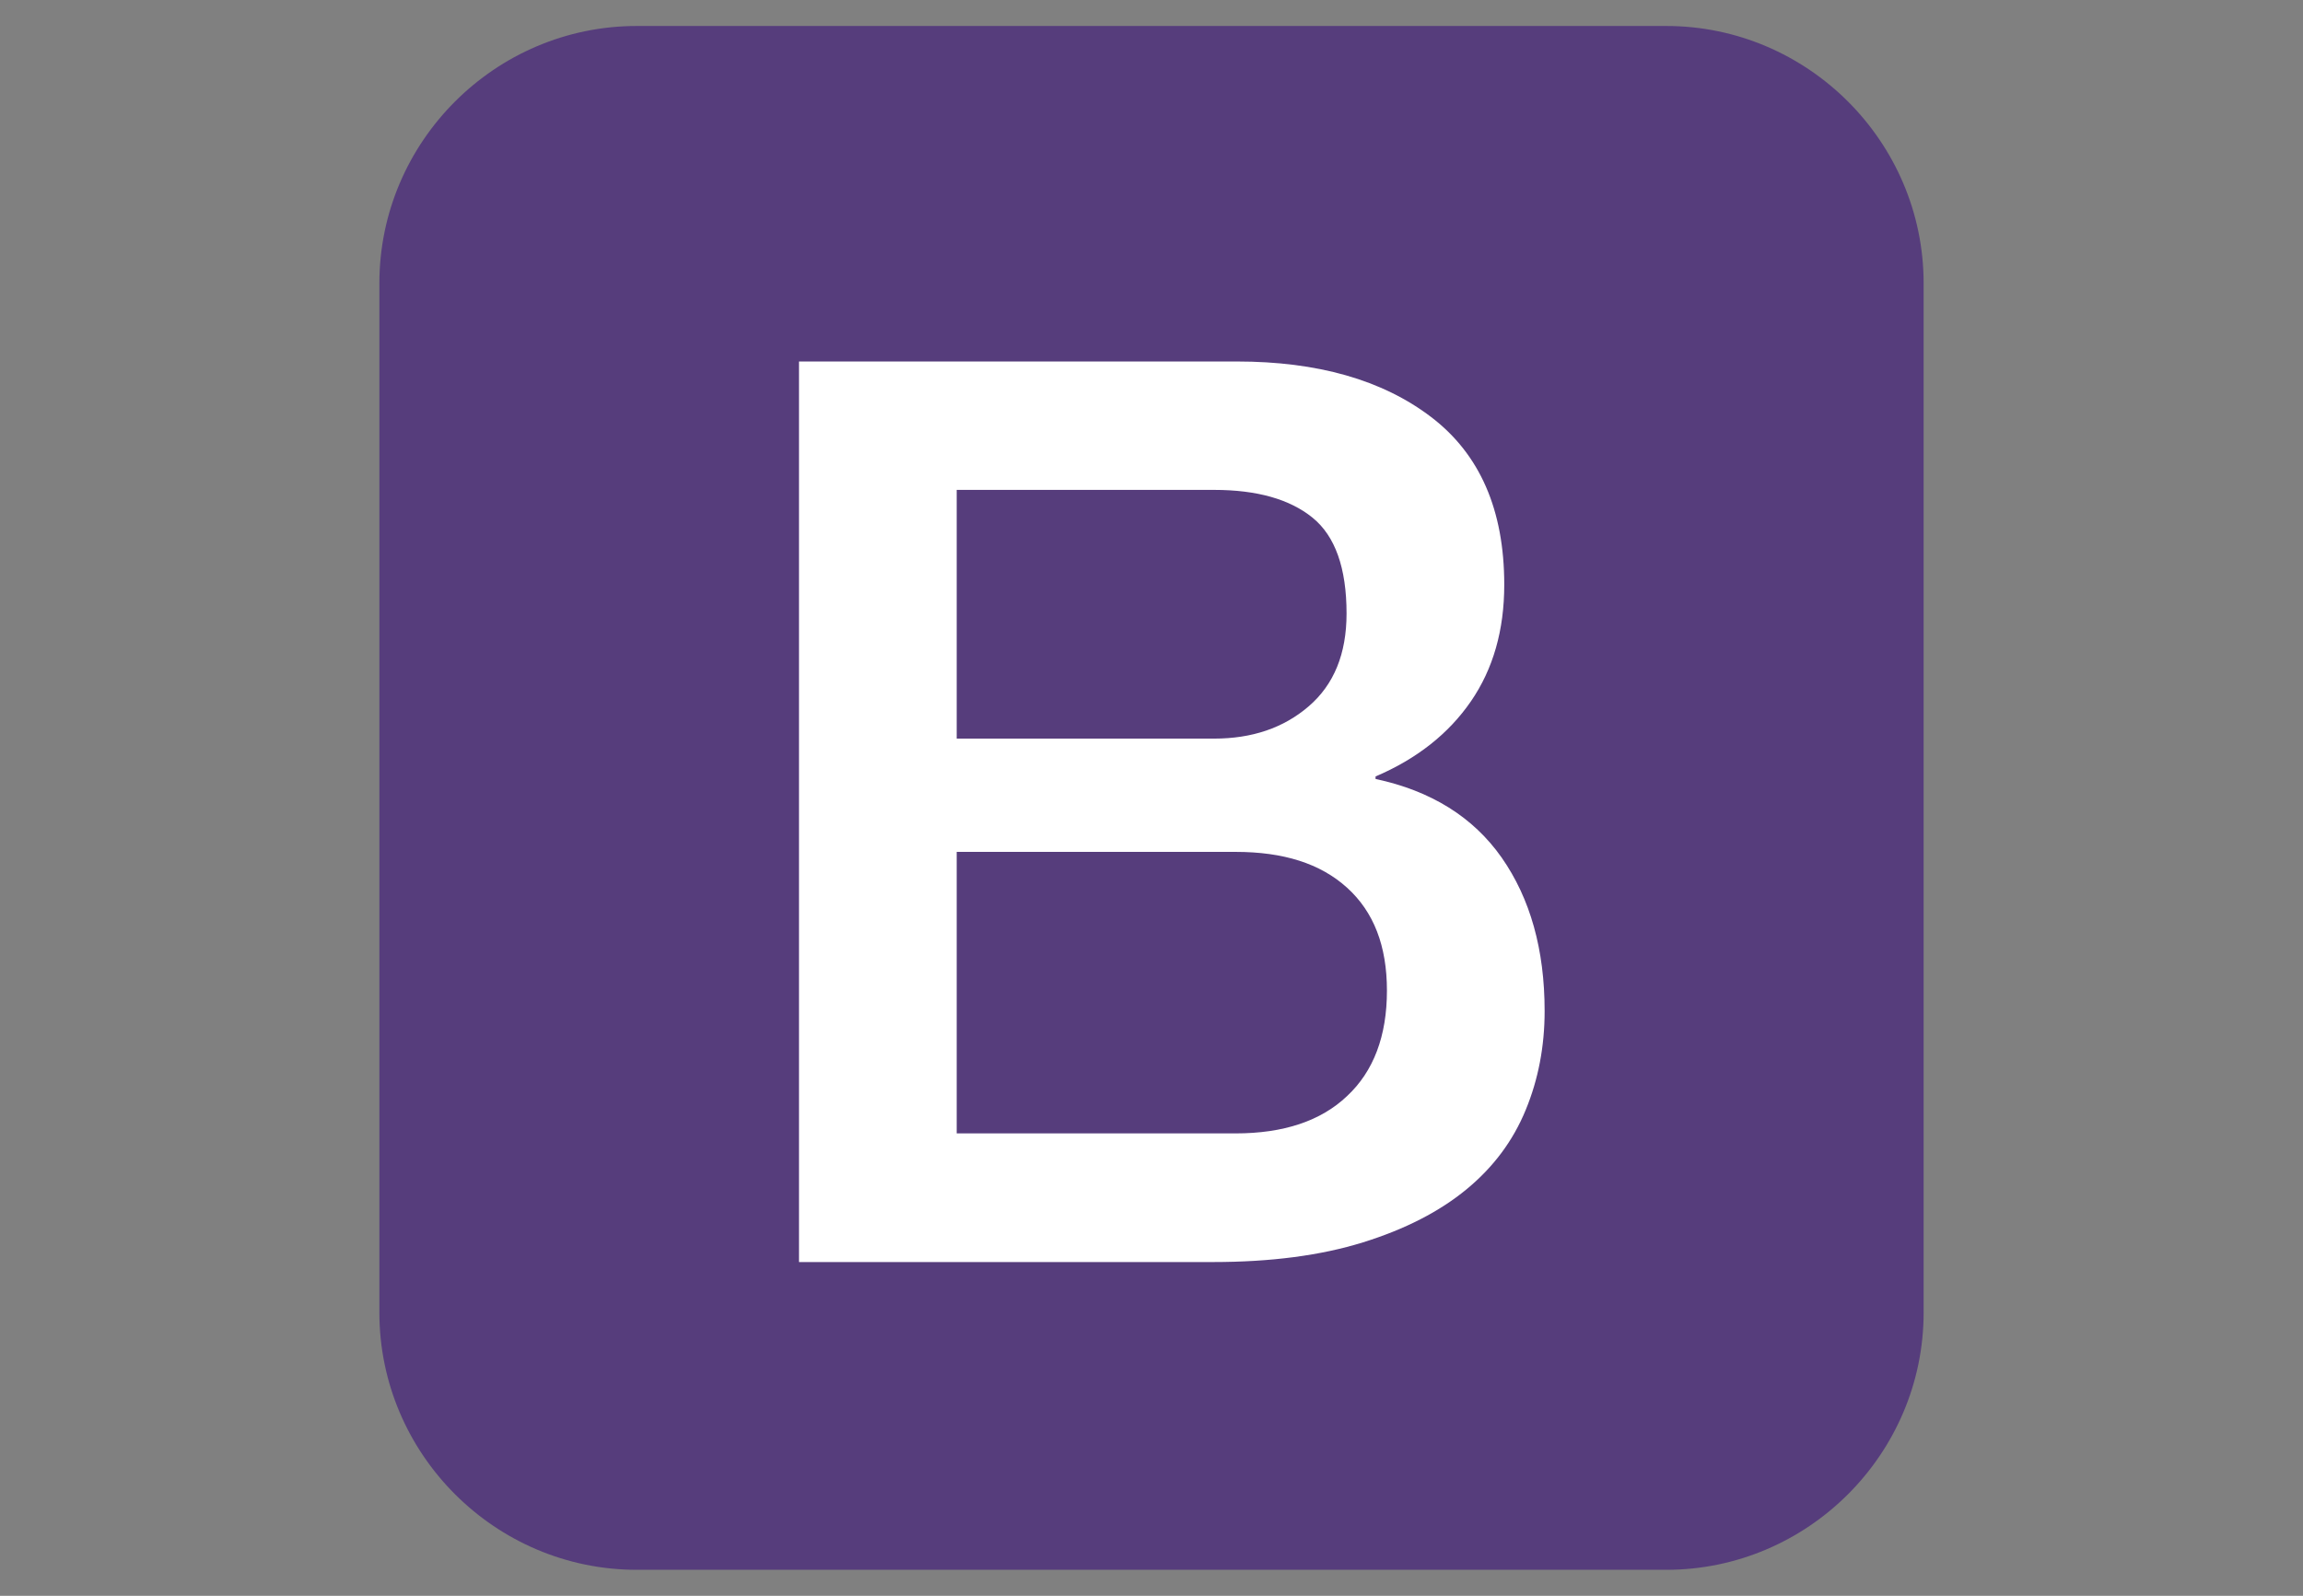 <?xml version="1.0" encoding="utf-8"?>
<!-- Generator: Adobe Illustrator 22.1.0, SVG Export Plug-In . SVG Version: 6.00 Build 0)  -->
<svg version="1.1" id="Layer_1" xmlns="http://www.w3.org/2000/svg" xmlns:xlink="http://www.w3.org/1999/xlink" x="0px" y="0px"
	 width="239.487px" height="165.991px" viewBox="0 0 239.487 165.991" enable-background="new 0 0 239.487 165.991"
	 xml:space="preserve">
<rect x="0" y="0" width="239.487" height="165.991" fill="#808080" stroke="none"/>
<g id="solid" inkscape:version="0.48.1 r9760" sodipodi:docname="twitter_bootstrap_logo.svg" xmlns:cc="http://creativecommons.org/ns#" xmlns:dc="http://purl.org/dc/elements/1.1/" xmlns:inkscape="http://www.inkscape.org/namespaces/inkscape" xmlns:rdf="http://www.w3.org/1999/02/22-rdf-syntax-ns#" xmlns:sodipodi="http://sodipodi.sourceforge.net/DTD/sodipodi-0.dtd" xmlns:svg="http://www.w3.org/2000/svg">
	<path id="bg" fill="#563D7C" d="M200.037,136.524c0,14.72-12.044,26.764-26.764,26.764H66.215
		c-14.72,0-26.764-12.044-26.764-26.764V29.467c0-14.72,12.044-26.764,26.764-26.764h107.057
		c14.72,0,26.764,12.044,26.764,26.764V136.524z"/>
	<g id="B" enable-background="new    ">
		<path fill="#FFFFFF" d="M83.087,37.601h45.526c8.397,0,15.14,1.915,20.204,5.773
			s7.609,9.656,7.609,17.449c0,4.723-1.155,8.764-3.464,12.123
			c-2.309,3.359-5.615,5.983-9.919,7.819v0.262c5.773,1.233,10.155,3.962,13.12,8.187
			c2.965,4.251,4.461,9.551,4.461,15.954c0,3.674-0.656,7.111-1.968,10.286
			c-1.312,3.201-3.359,5.956-6.166,8.265s-6.376,4.146-10.758,5.51
			s-9.577,2.047-15.613,2.047H83.087V37.601L83.087,37.601z M99.487,76.829h26.764
			c3.936,0,7.216-1.102,9.84-3.359c2.624-2.257,3.936-5.458,3.936-9.656
			c0-4.723-1.181-8.056-3.542-9.971c-2.362-1.915-5.773-2.886-10.233-2.886H99.487V76.829
			L99.487,76.829z M99.487,117.894h28.995c4.986,0,8.869-1.286,11.598-3.883
			c2.755-2.571,4.146-6.245,4.146-10.968c0-4.644-1.364-8.187-4.146-10.706
			c-2.781-2.519-6.612-3.726-11.598-3.726H99.487V117.894z"/>
	</g>
</g>
</svg>
